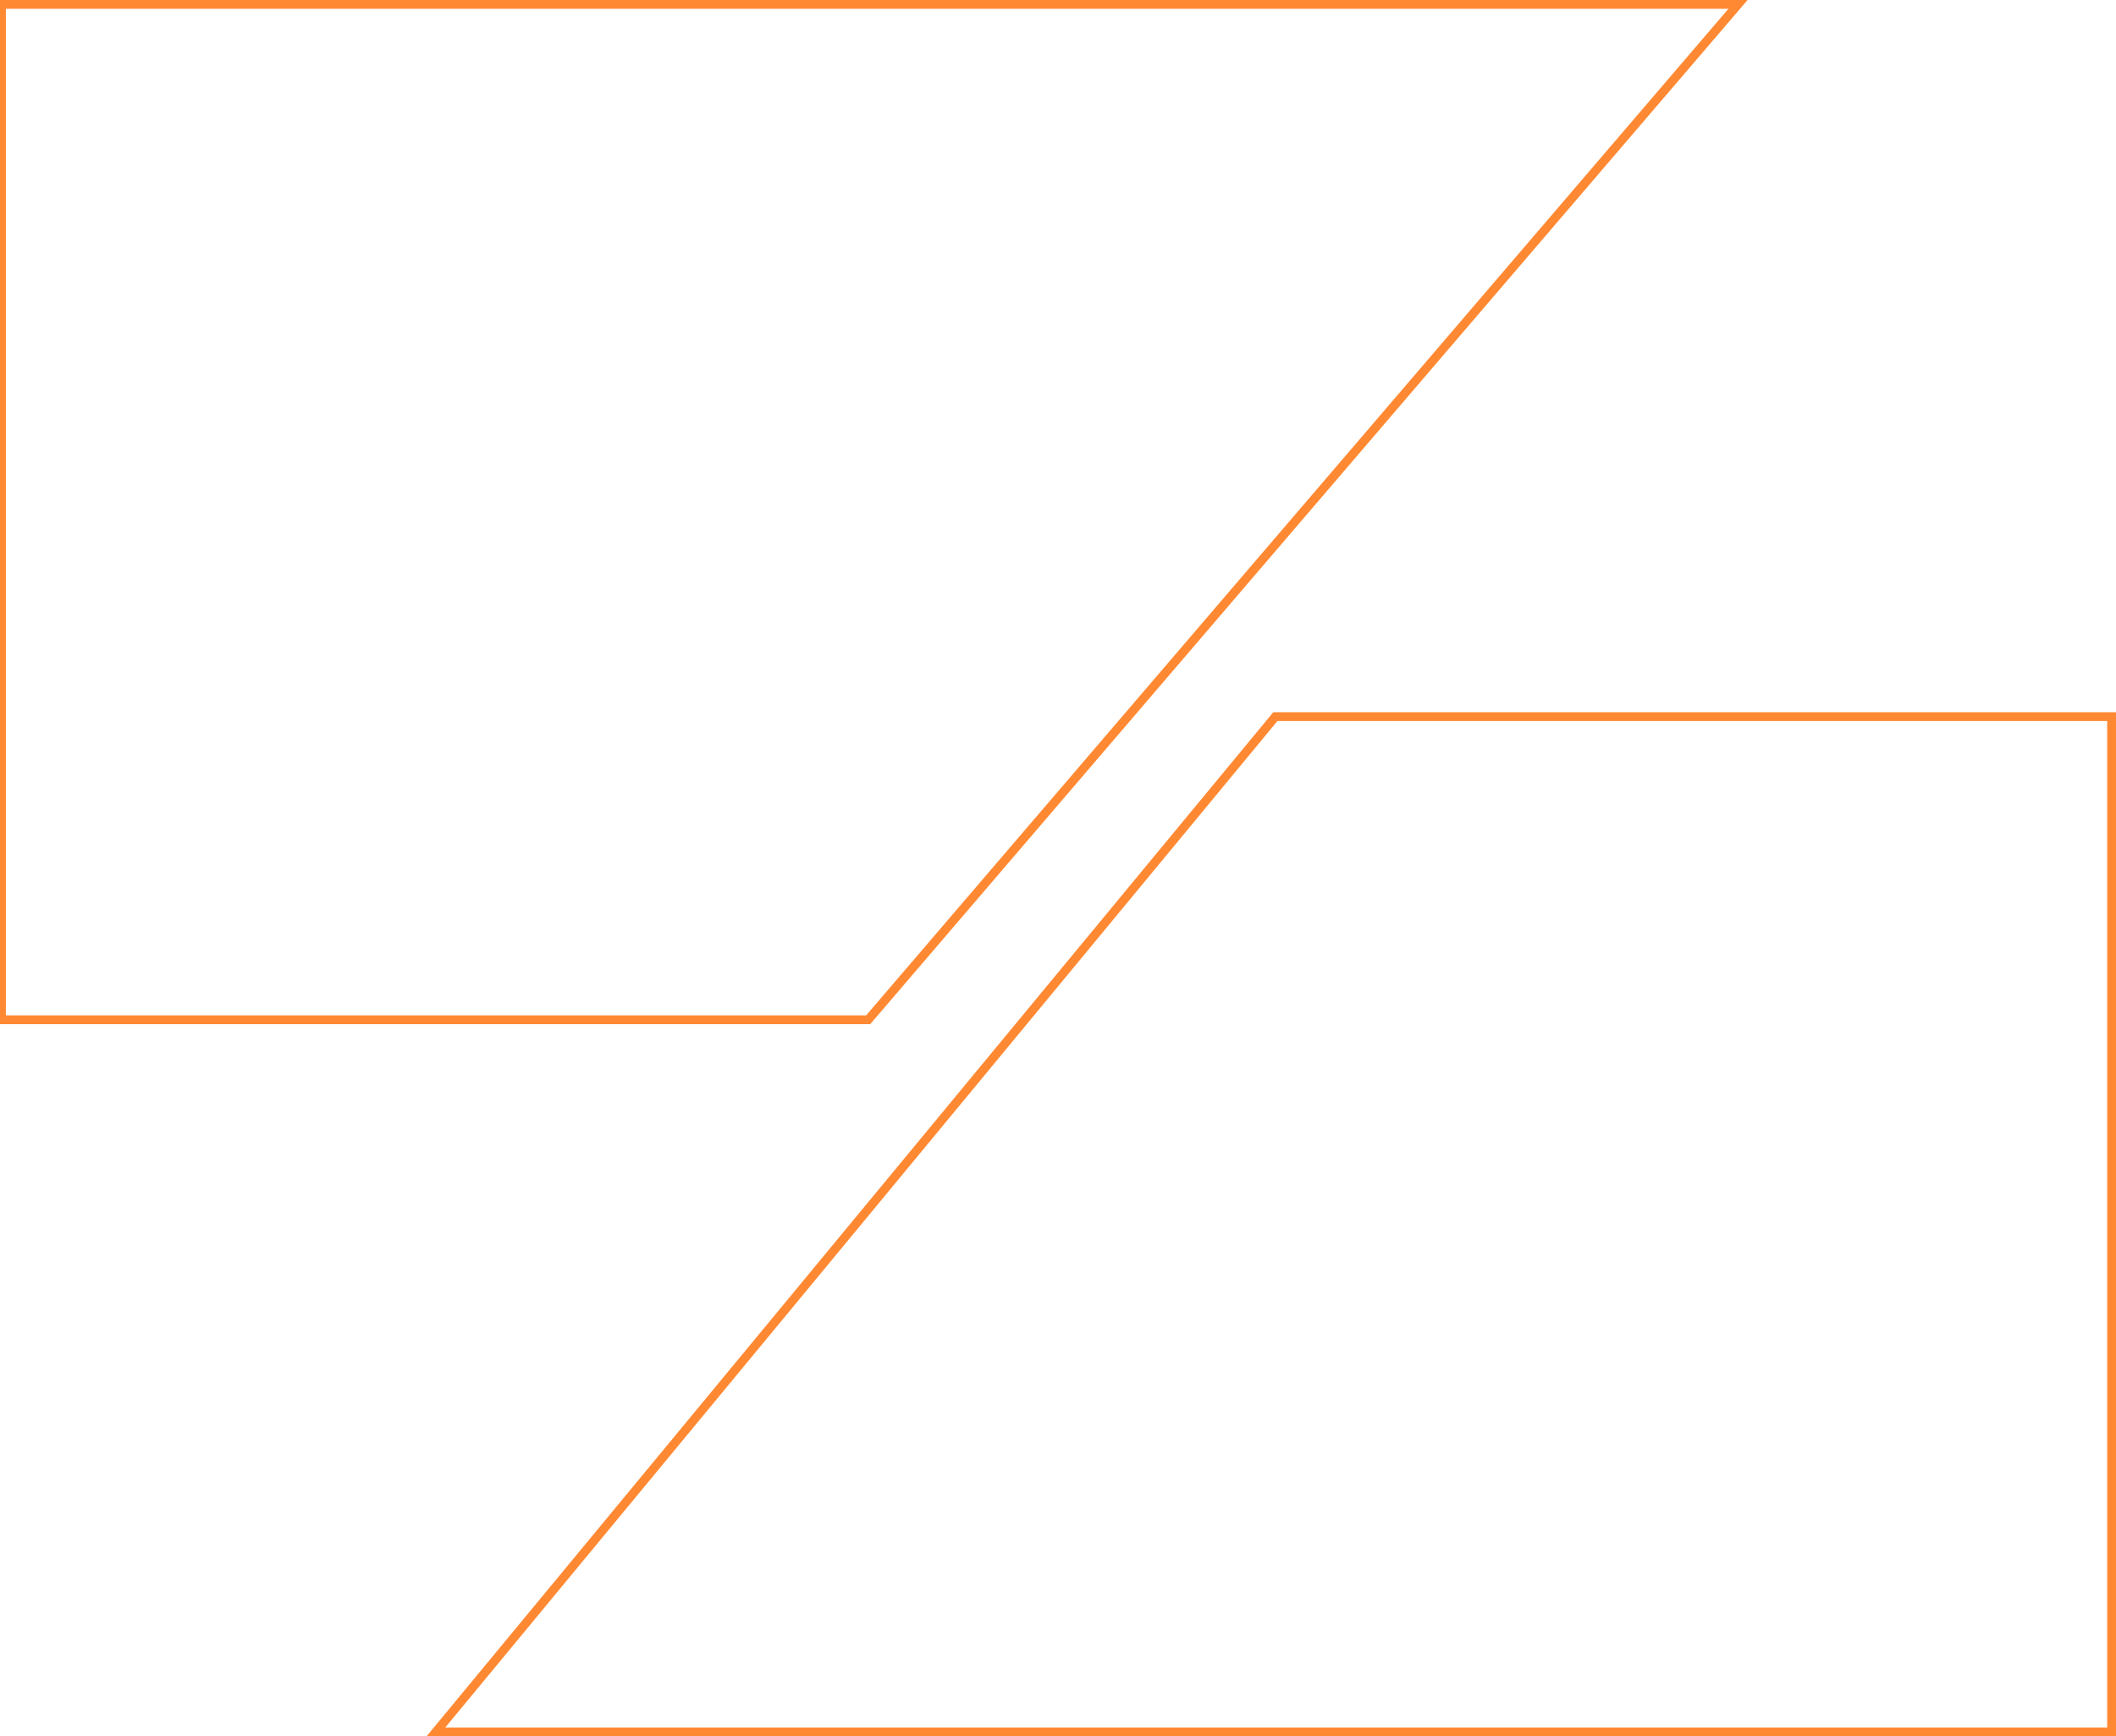 <?xml version="1.0" encoding="UTF-8"?>
<svg xmlns="http://www.w3.org/2000/svg" width="719" height="590" viewBox="0 0 719 590" fill="none">
  <path d="M0.5 1.5L590.557 1.5L295.004 346.5L0.5 346.5L0.5 1.5Z" stroke="#FF8933" stroke-width="3"></path>
  <path d="M717.5 588.5L148.1 588.5L433.353 243.5L717.5 243.5L717.5 588.5Z" stroke="#FF8933" stroke-width="3"></path>
</svg>
